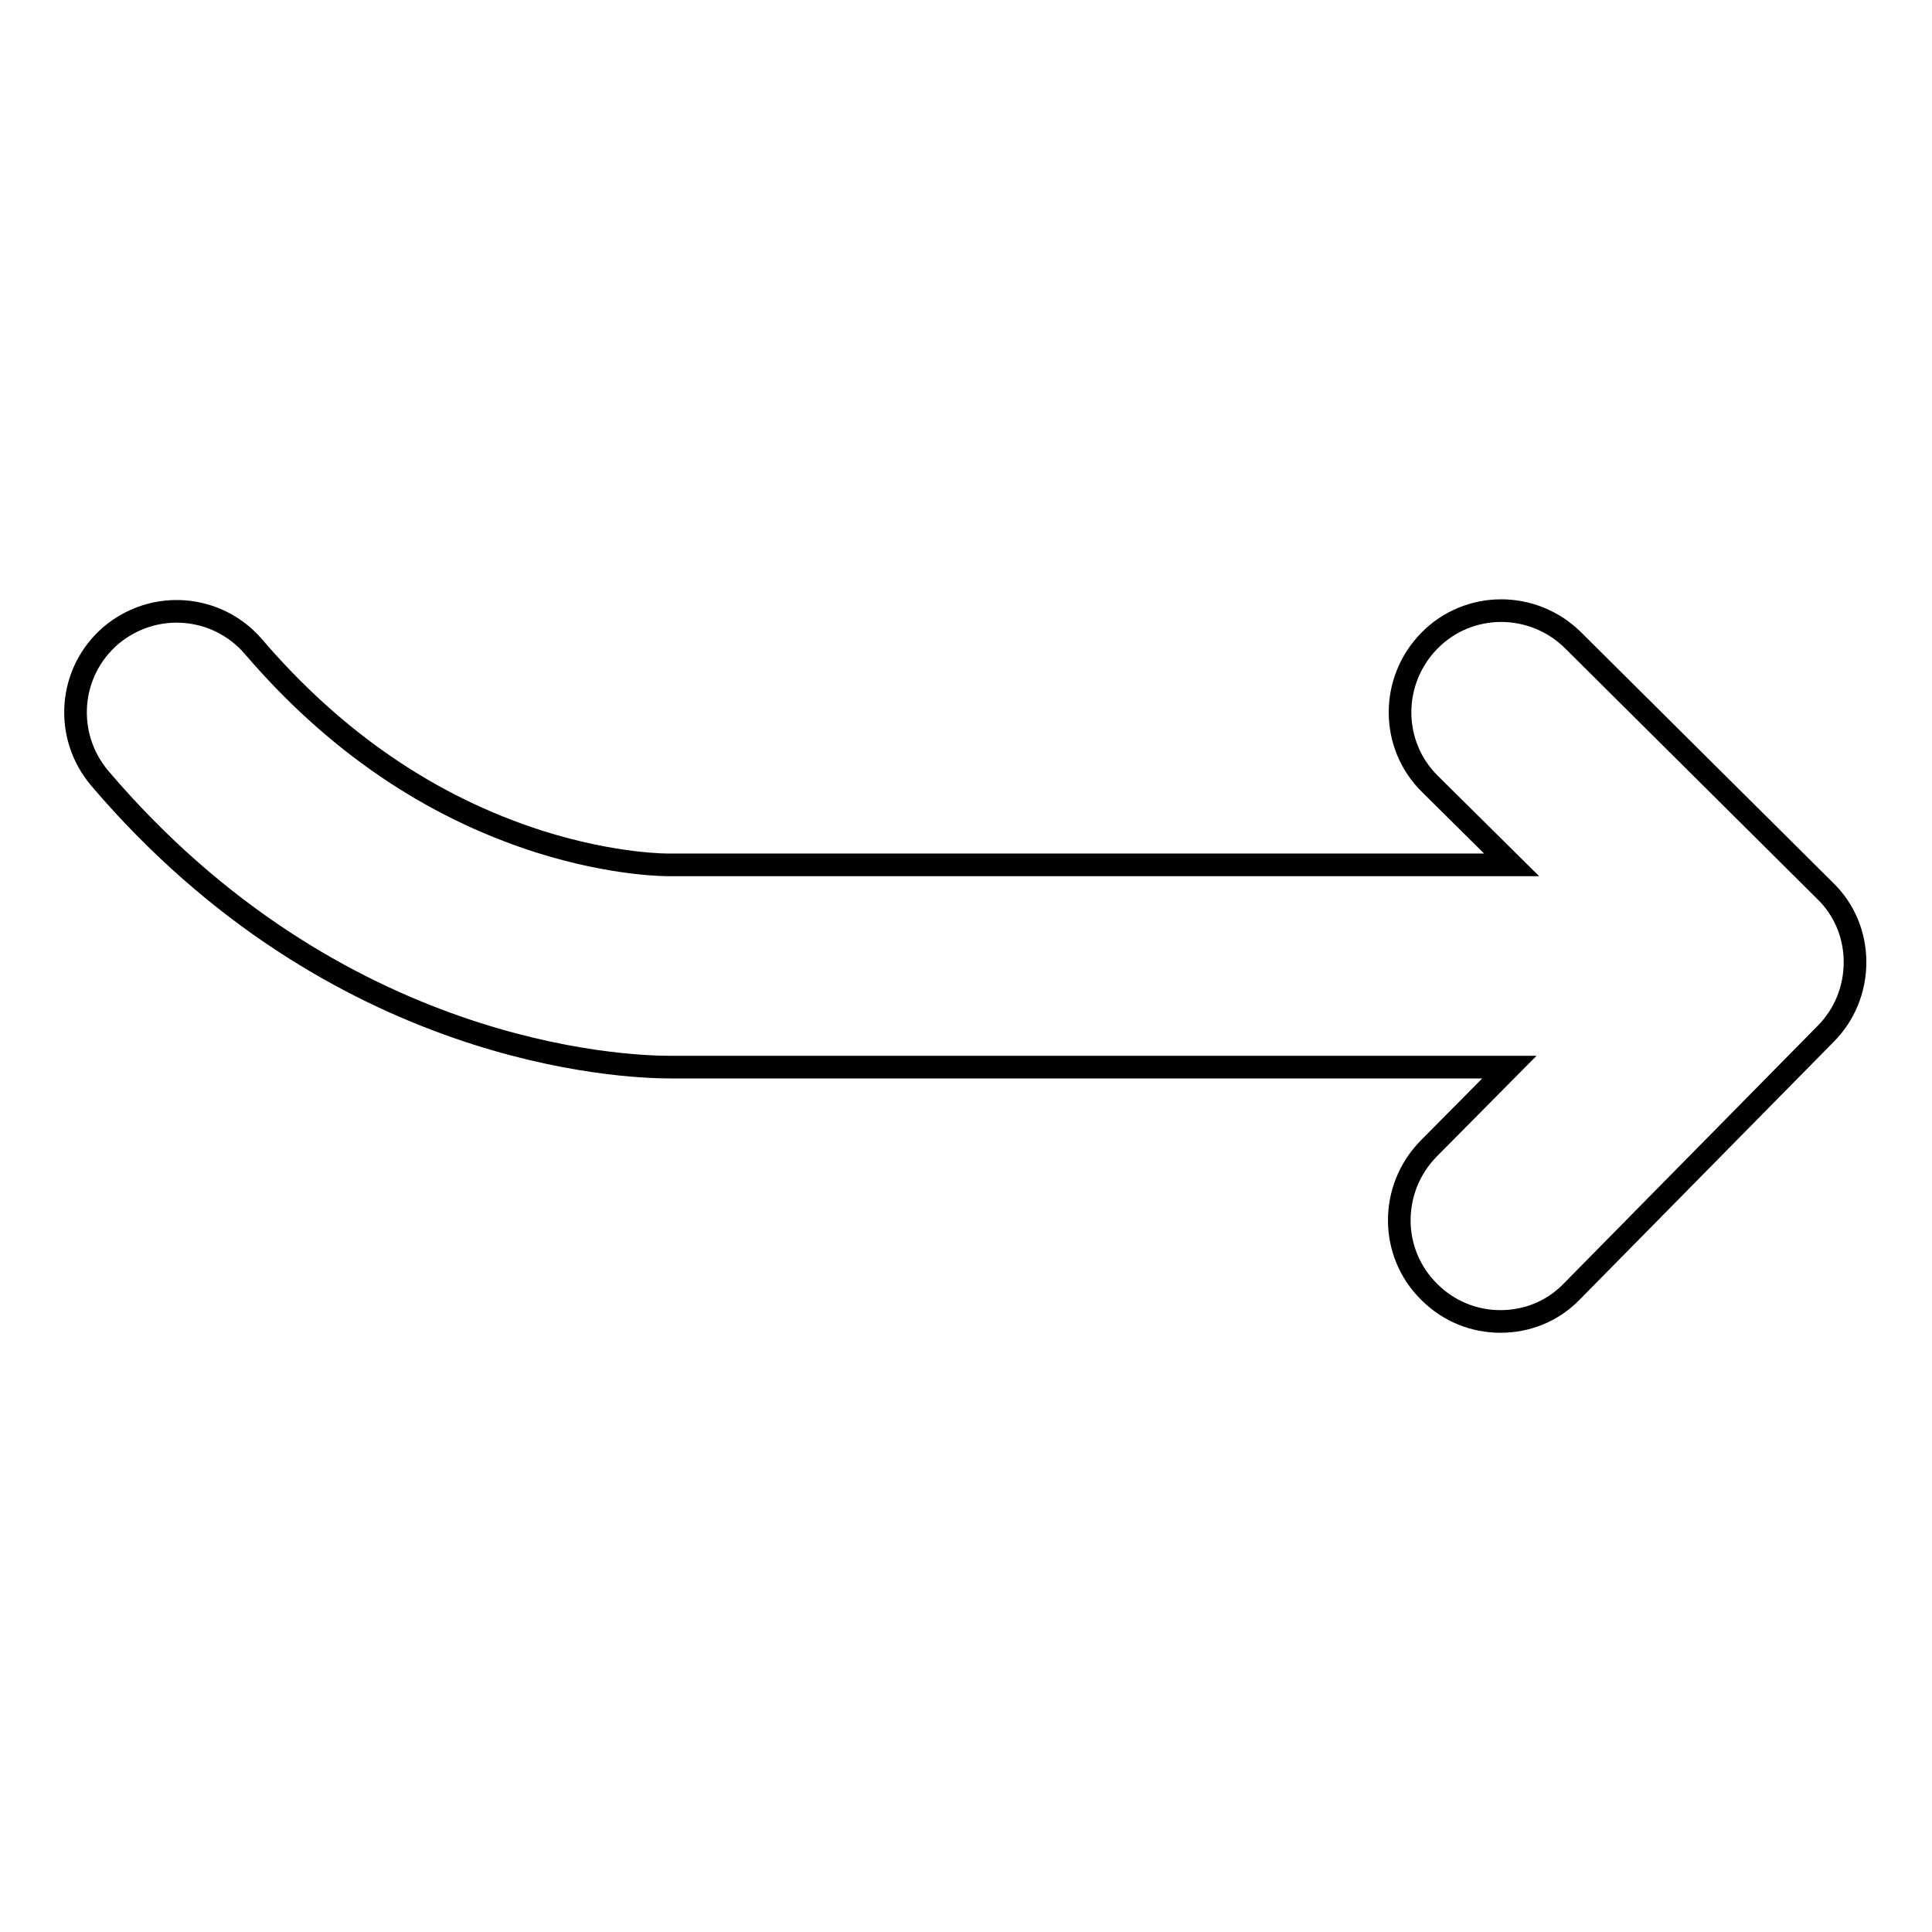<?xml version="1.0" encoding="utf-8"?>
<!-- Svg Vector Icons : http://www.onlinewebfonts.com/icon -->
<!DOCTYPE svg PUBLIC "-//W3C//DTD SVG 1.1//EN" "http://www.w3.org/Graphics/SVG/1.1/DTD/svg11.dtd">
<svg version="1.1" xmlns="http://www.w3.org/2000/svg" xmlns:xlink="http://www.w3.org/1999/xlink" x="0px" y="0px" viewBox="0 0 256 256" enable-background="new 0 0 256 256" xml:space="preserve">
<g><g><g><path stroke-width="3" fill-opacity="0" stroke="#000000"  d="M208.4,84.8c-5.3-5.2-13.8-5.2-19,0.1s-5.2,13.8,0.1,19l10.8,10.7H89.2h-0.5c-0.1,0-7.2,0.1-17.3-3.1C57,106.9,44.3,98.2,33.6,85.7c-4.8-5.6-13.2-6.3-18.9-1.5c-5.6,4.8-6.3,13.2-1.5,18.9c31.3,36.8,69.4,38.3,75.6,38.3c0.2,0,0.4,0,0.5,0h110.7l-10.7,10.8c-5.2,5.3-5.2,13.8,0.1,19c2.6,2.6,6,3.9,9.4,3.9c3.5,0,6.9-1.3,9.5-4l33.6-34.1c2.5-2.5,3.9-5.9,3.9-9.5c0-3.6-1.4-7-4-9.5L208.4,84.8z"/></g><g></g><g></g><g></g><g></g><g></g><g></g><g></g><g></g><g></g><g></g><g></g><g></g><g></g><g></g><g></g></g></g>
</svg>